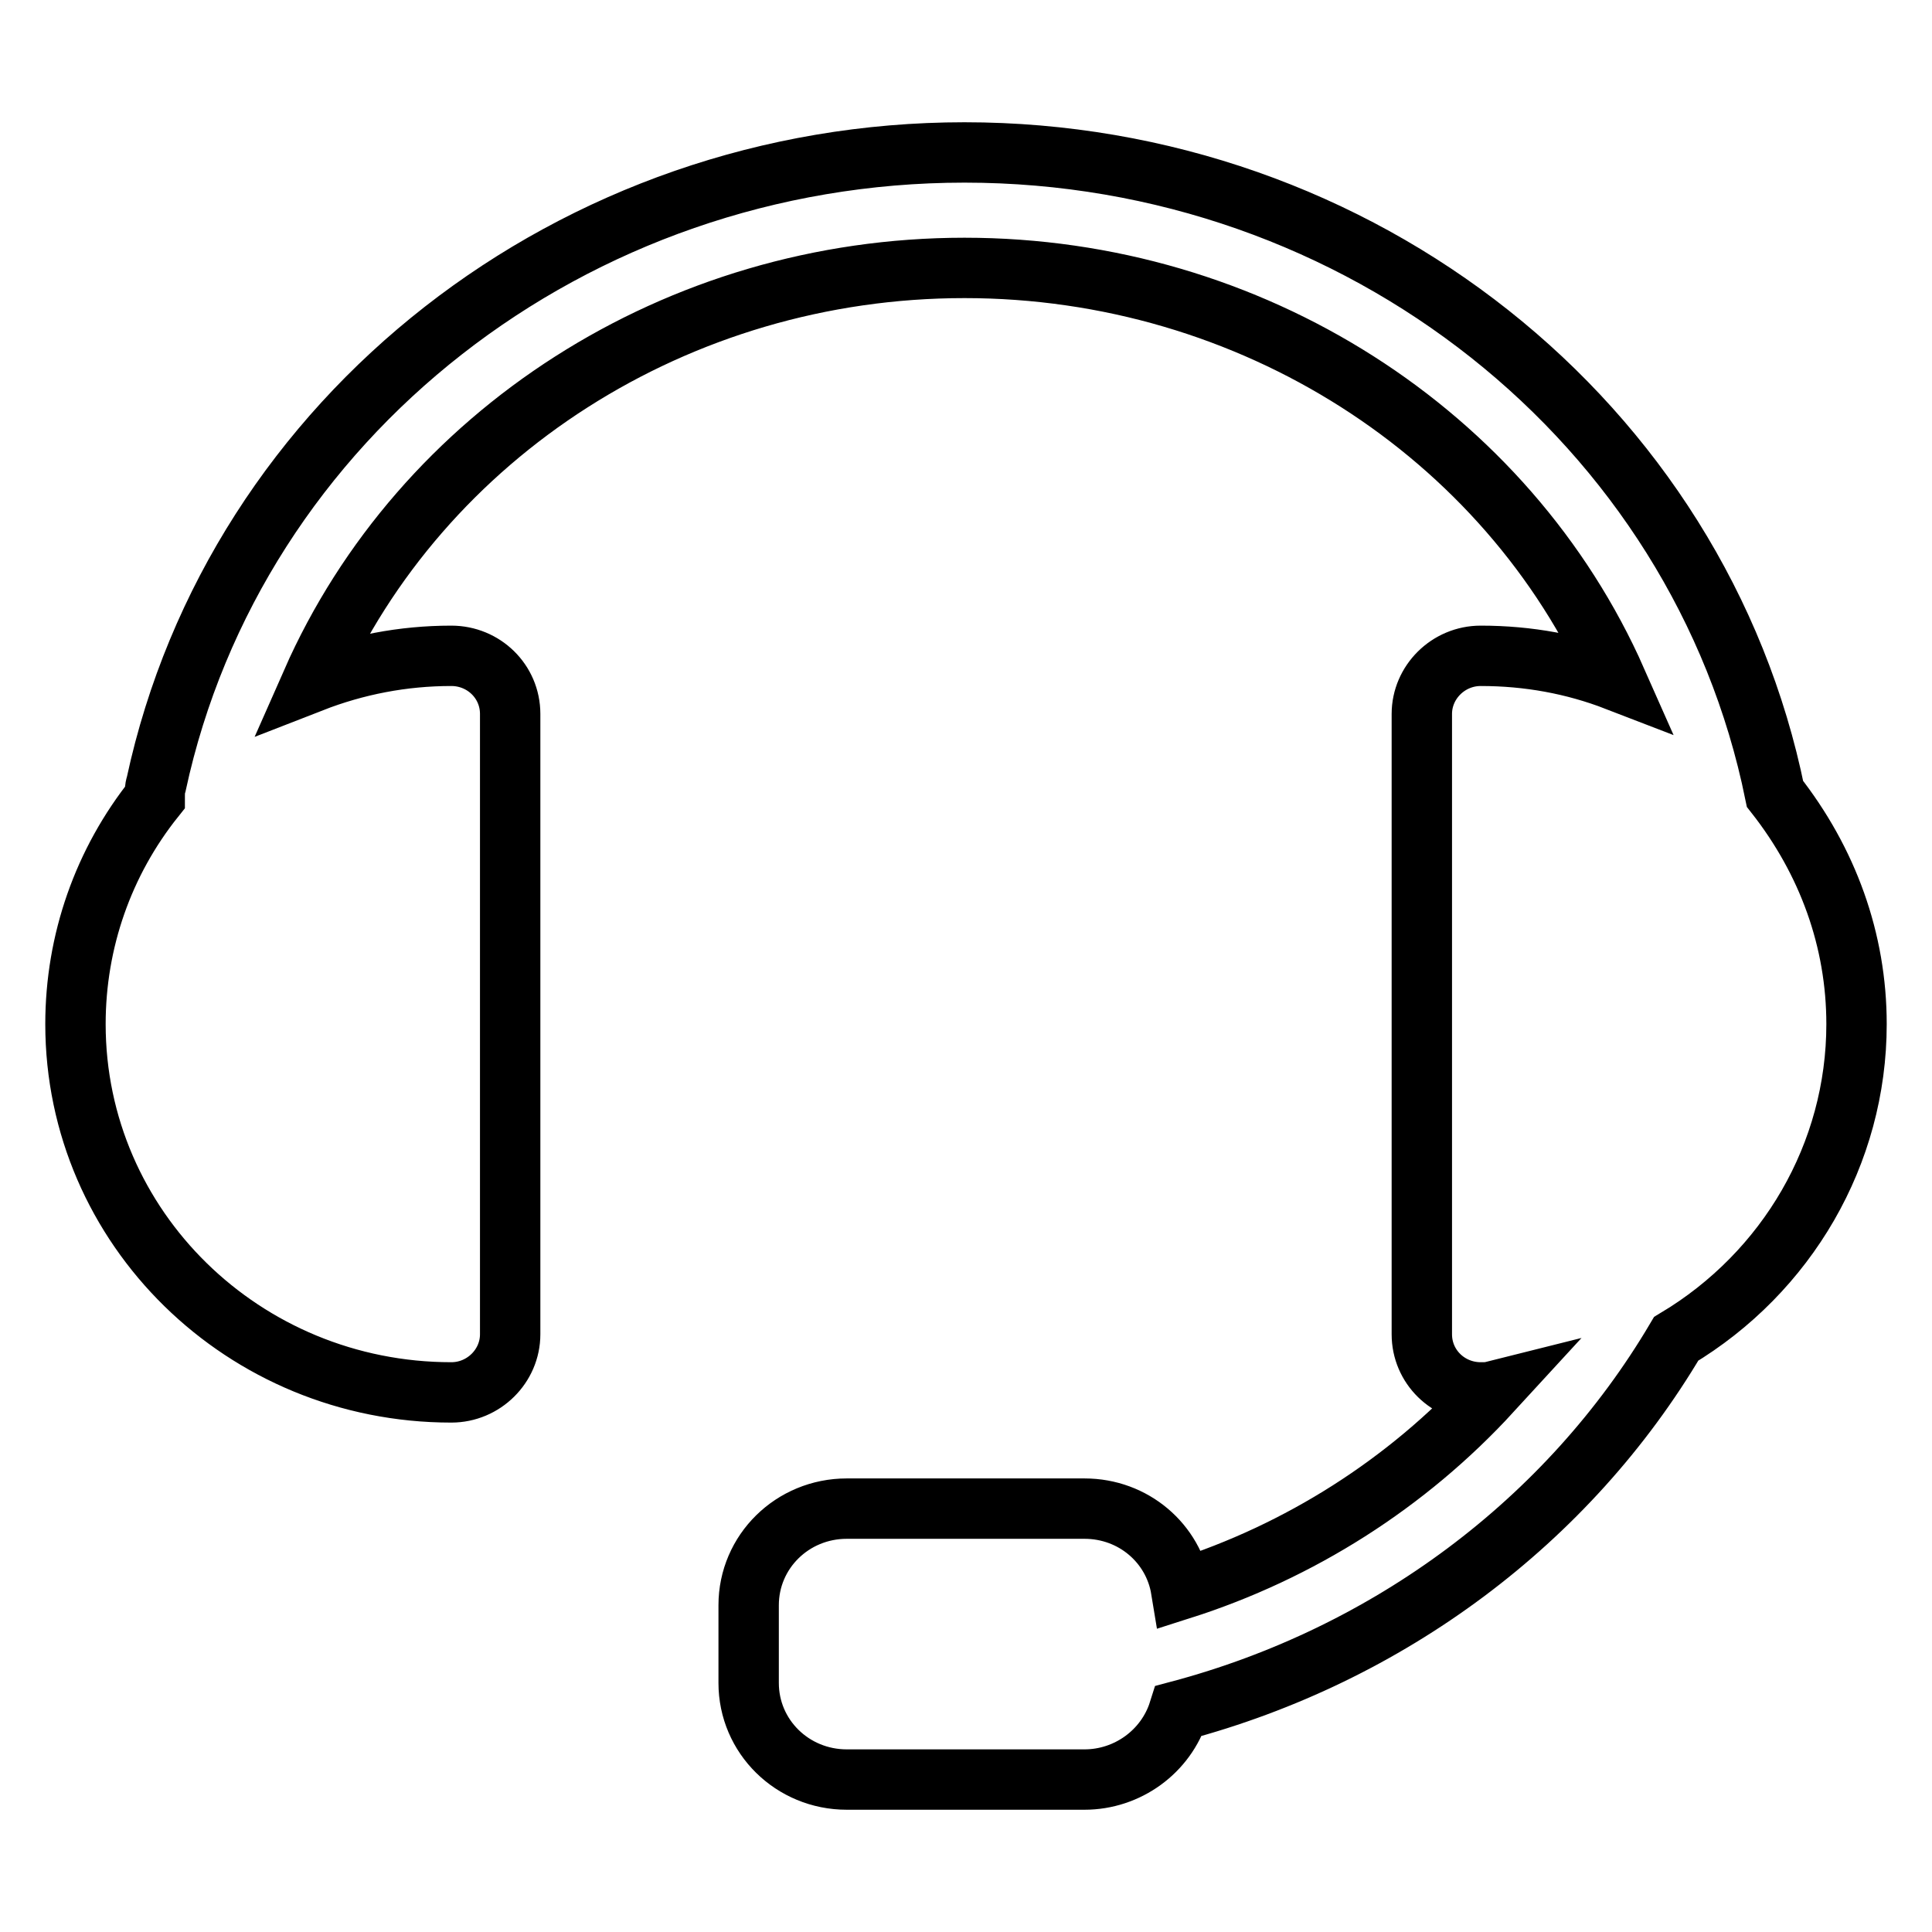 <?xml version="1.0" encoding="utf-8"?>
<!-- Svg Vector Icons : http://www.onlinewebfonts.com/icon -->
<!DOCTYPE svg PUBLIC "-//W3C//DTD SVG 1.1//EN" "http://www.w3.org/Graphics/SVG/1.1/DTD/svg11.dtd">
<svg version="1.1" xmlns="http://www.w3.org/2000/svg" xmlns:xlink="http://www.w3.org/1999/xlink" x="0px" y="0px" viewBox="0 0 256 256" enable-background="new 0 0 256 256" xml:space="preserve">
<g> <path stroke-width="8" fill-opacity="0" stroke="#000000"  d="M196.2,184.5c-4.3,0-7.8-3.4-7.8-7.7V94.6c0-4.2,3.5-7.7,7.8-7.7c6.3,0,12.3,1.1,18,3.3 c-14.5-32.8-48.4-54.7-86.4-54.7c-38.1,0-72,22-86.5,54.9c5.9-2.3,12.1-3.5,18.5-3.5c4.3,0,7.8,3.4,7.8,7.7v82.2 c0,4.2-3.5,7.7-7.8,7.7c-27.5,0-49.8-21.8-49.8-48.8c0-11,3.7-21.5,10.5-30c0-0.6,0-1.2,0.2-1.8c10.5-48.7,55.3-83.7,107.1-83.7 c52.4,0,97.4,35.8,107.4,85c7,8.9,10.8,19.4,10.8,30.5c0,17.2-9.2,32.9-23.9,41.7c-14.3,24.2-38.1,41.9-65.9,49.3 c-1.7,5.4-6.8,9.1-12.5,9.1h-31.5c-7.2,0-13-5.7-13-12.8v-10.3c0-7.1,5.8-12.8,13-12.8h31.5c6.5,0,11.8,4.6,12.8,10.7 c15.7-5,29.9-14,41.1-26.2C197.2,184.5,196.7,184.5,196.2,184.5L196.2,184.5z"/></g>
</svg>